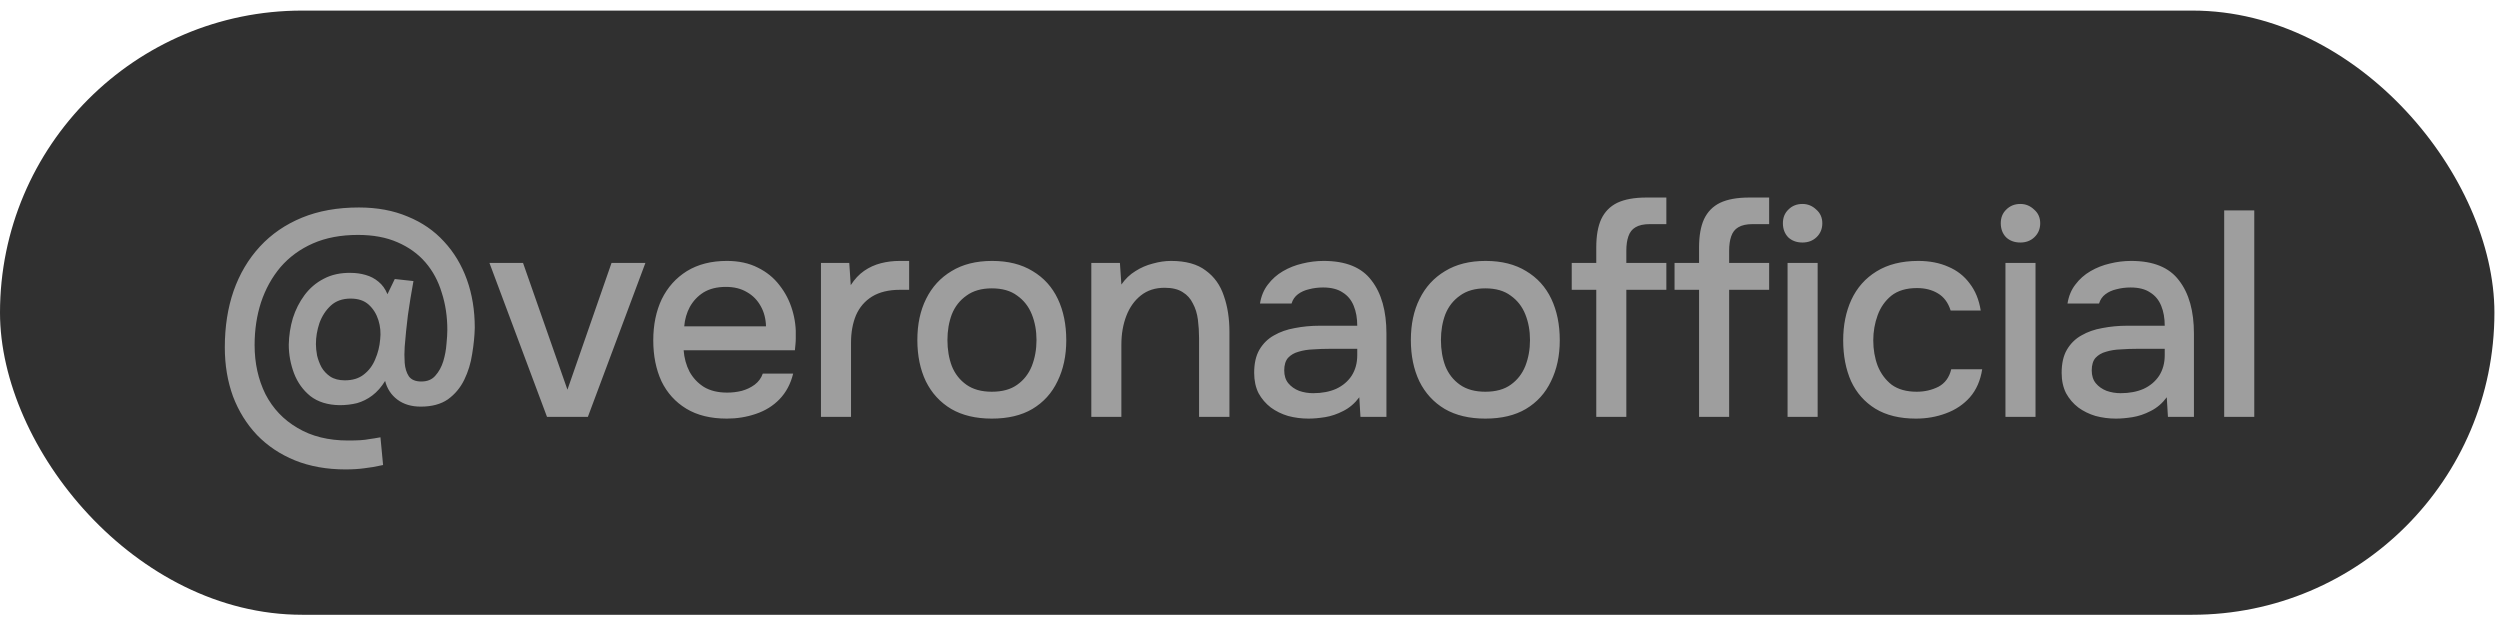 <?xml version="1.0" encoding="UTF-8"?> <svg xmlns="http://www.w3.org/2000/svg" width="120" height="30" viewBox="0 0 120 30" fill="none"><g filter="url(#filter0_b_334_1816)"><rect y="0.508" width="119.732" height="29.001" rx="14.501" fill="#303030"></rect><path d="M16.58 22.532C15.683 22.532 14.875 22.387 14.155 22.097C13.445 21.807 12.838 21.401 12.333 20.878C11.838 20.354 11.454 19.738 11.184 19.027C10.922 18.308 10.791 17.523 10.791 16.673C10.791 15.682 10.931 14.78 11.212 13.967C11.501 13.145 11.922 12.435 12.473 11.837C13.024 11.239 13.697 10.776 14.491 10.449C15.286 10.122 16.197 9.959 17.225 9.959C18.103 9.959 18.883 10.104 19.565 10.393C20.257 10.674 20.841 11.075 21.317 11.599C21.794 12.113 22.159 12.72 22.411 13.421C22.663 14.122 22.789 14.893 22.789 15.733C22.78 16.126 22.738 16.546 22.663 16.995C22.598 17.434 22.471 17.845 22.285 18.228C22.098 18.612 21.836 18.925 21.5 19.168C21.163 19.401 20.729 19.518 20.196 19.518C19.748 19.518 19.374 19.406 19.075 19.182C18.776 18.957 18.58 18.658 18.486 18.285C18.309 18.574 18.103 18.808 17.869 18.985C17.645 19.154 17.402 19.275 17.141 19.35C16.879 19.415 16.599 19.448 16.3 19.448C15.73 19.439 15.262 19.294 14.898 19.013C14.543 18.724 14.281 18.359 14.113 17.92C13.945 17.471 13.861 17.014 13.861 16.546C13.87 16.107 13.935 15.682 14.057 15.271C14.188 14.86 14.375 14.491 14.618 14.164C14.87 13.827 15.178 13.566 15.543 13.379C15.916 13.182 16.346 13.089 16.832 13.098C17.084 13.098 17.323 13.131 17.547 13.197C17.781 13.262 17.986 13.369 18.164 13.519C18.351 13.668 18.495 13.869 18.598 14.122L18.949 13.393L19.846 13.491C19.743 14.052 19.654 14.598 19.579 15.131C19.514 15.654 19.463 16.159 19.425 16.645C19.407 16.897 19.407 17.154 19.425 17.416C19.444 17.668 19.509 17.883 19.622 18.06C19.743 18.228 19.944 18.312 20.224 18.312C20.514 18.312 20.738 18.219 20.897 18.032C21.065 17.845 21.191 17.616 21.276 17.345C21.36 17.065 21.411 16.789 21.43 16.518C21.458 16.238 21.472 16.009 21.472 15.832C21.472 15.196 21.383 14.603 21.205 14.052C21.037 13.491 20.776 13.005 20.421 12.594C20.065 12.183 19.617 11.86 19.075 11.627C18.542 11.393 17.912 11.276 17.183 11.276C16.36 11.276 15.641 11.412 15.024 11.683C14.407 11.954 13.889 12.332 13.468 12.818C13.057 13.304 12.744 13.869 12.529 14.514C12.323 15.149 12.221 15.832 12.221 16.561C12.221 17.43 12.394 18.214 12.739 18.915C13.095 19.607 13.608 20.149 14.281 20.541C14.954 20.943 15.762 21.144 16.706 21.144C16.94 21.144 17.136 21.139 17.295 21.13C17.454 21.12 17.603 21.102 17.743 21.074C17.893 21.055 18.066 21.027 18.262 20.99L18.388 22.321C18.061 22.396 17.762 22.447 17.491 22.476C17.229 22.513 16.926 22.532 16.58 22.532ZM16.552 18.256C16.926 18.256 17.229 18.163 17.463 17.976C17.706 17.789 17.888 17.546 18.01 17.247C18.14 16.948 18.22 16.631 18.248 16.294C18.285 15.976 18.257 15.668 18.164 15.369C18.07 15.07 17.916 14.822 17.701 14.626C17.486 14.43 17.197 14.332 16.832 14.332C16.44 14.332 16.122 14.444 15.879 14.668C15.636 14.893 15.454 15.173 15.332 15.509C15.22 15.846 15.164 16.182 15.164 16.518C15.164 16.677 15.183 16.86 15.22 17.065C15.267 17.261 15.337 17.448 15.431 17.626C15.533 17.803 15.674 17.953 15.851 18.074C16.038 18.196 16.271 18.256 16.552 18.256ZM26.256 20.009L23.494 12.622H25.106L27.237 18.705L29.353 12.622H30.979L28.218 20.009H26.256ZM34.889 20.093C34.114 20.093 33.464 19.934 32.941 19.616C32.418 19.298 32.021 18.859 31.75 18.299C31.488 17.729 31.357 17.074 31.357 16.336C31.357 15.589 31.493 14.93 31.764 14.36C32.044 13.79 32.446 13.341 32.969 13.014C33.502 12.687 34.142 12.524 34.889 12.524C35.459 12.524 35.955 12.631 36.375 12.846C36.796 13.052 37.141 13.332 37.412 13.687C37.693 14.042 37.898 14.439 38.029 14.879C38.16 15.308 38.216 15.757 38.197 16.224C38.197 16.327 38.193 16.425 38.183 16.518C38.174 16.612 38.165 16.71 38.155 16.813H32.815C32.843 17.186 32.936 17.528 33.095 17.836C33.264 18.144 33.497 18.392 33.796 18.579C34.095 18.756 34.464 18.845 34.903 18.845C35.146 18.845 35.38 18.817 35.604 18.761C35.838 18.696 36.043 18.598 36.221 18.467C36.408 18.327 36.539 18.149 36.613 17.934H38.071C37.95 18.429 37.73 18.84 37.412 19.168C37.104 19.485 36.726 19.719 36.277 19.868C35.838 20.018 35.375 20.093 34.889 20.093ZM32.843 15.663H36.768C36.758 15.299 36.674 14.977 36.515 14.696C36.356 14.407 36.137 14.182 35.856 14.024C35.576 13.855 35.24 13.771 34.847 13.771C34.417 13.771 34.058 13.86 33.768 14.037C33.488 14.215 33.268 14.449 33.109 14.738C32.96 15.019 32.871 15.327 32.843 15.663ZM39.406 20.009V12.622H40.765L40.836 13.687C41.022 13.397 41.237 13.168 41.48 13C41.723 12.832 41.989 12.711 42.279 12.636C42.569 12.561 42.873 12.524 43.19 12.524C43.274 12.524 43.354 12.524 43.429 12.524C43.503 12.524 43.573 12.524 43.639 12.524V13.911H43.19C42.658 13.911 42.214 14.019 41.859 14.234C41.513 14.449 41.256 14.748 41.088 15.131C40.929 15.514 40.849 15.953 40.849 16.448V20.009H39.406ZM47.607 20.093C46.841 20.093 46.191 19.939 45.659 19.63C45.126 19.312 44.72 18.869 44.439 18.299C44.168 17.729 44.033 17.07 44.033 16.322C44.033 15.565 44.173 14.906 44.453 14.346C44.734 13.776 45.14 13.332 45.673 13.014C46.206 12.687 46.855 12.524 47.621 12.524C48.387 12.524 49.037 12.687 49.569 13.014C50.102 13.332 50.504 13.776 50.775 14.346C51.046 14.916 51.181 15.579 51.181 16.336C51.181 17.074 51.041 17.729 50.761 18.299C50.49 18.869 50.088 19.312 49.555 19.63C49.032 19.939 48.383 20.093 47.607 20.093ZM47.607 18.803C48.112 18.803 48.518 18.691 48.827 18.467C49.144 18.242 49.378 17.943 49.527 17.57C49.677 17.186 49.752 16.771 49.752 16.322C49.752 15.874 49.677 15.463 49.527 15.089C49.378 14.715 49.144 14.416 48.827 14.192C48.518 13.958 48.112 13.841 47.607 13.841C47.112 13.841 46.705 13.958 46.388 14.192C46.07 14.416 45.836 14.715 45.687 15.089C45.547 15.463 45.477 15.874 45.477 16.322C45.477 16.78 45.547 17.196 45.687 17.57C45.836 17.943 46.07 18.242 46.388 18.467C46.705 18.691 47.112 18.803 47.607 18.803ZM52.383 20.009V12.622H53.756L53.826 13.659C54.013 13.388 54.237 13.173 54.499 13.014C54.761 12.846 55.041 12.725 55.34 12.65C55.639 12.566 55.929 12.524 56.209 12.524C56.919 12.524 57.475 12.678 57.877 12.986C58.288 13.285 58.578 13.692 58.746 14.206C58.924 14.71 59.013 15.285 59.013 15.93V20.009H57.555V16.224C57.555 15.925 57.536 15.631 57.499 15.341C57.461 15.051 57.382 14.794 57.26 14.57C57.148 14.336 56.985 14.154 56.77 14.024C56.555 13.883 56.265 13.813 55.901 13.813C55.452 13.813 55.074 13.935 54.766 14.178C54.457 14.421 54.224 14.748 54.065 15.159C53.906 15.57 53.826 16.032 53.826 16.546V20.009H52.383ZM62.807 20.093C62.47 20.093 62.143 20.051 61.826 19.966C61.517 19.873 61.242 19.738 60.999 19.56C60.756 19.373 60.559 19.144 60.41 18.873C60.27 18.593 60.2 18.266 60.2 17.892C60.2 17.444 60.284 17.074 60.452 16.785C60.63 16.486 60.863 16.257 61.153 16.098C61.443 15.93 61.774 15.813 62.148 15.748C62.531 15.673 62.928 15.635 63.339 15.635H65.148C65.148 15.271 65.091 14.953 64.979 14.682C64.867 14.402 64.69 14.187 64.447 14.037C64.213 13.879 63.9 13.799 63.508 13.799C63.274 13.799 63.05 13.827 62.835 13.883C62.629 13.93 62.452 14.009 62.302 14.122C62.153 14.234 62.05 14.383 61.994 14.57H60.48C60.536 14.215 60.662 13.911 60.858 13.659C61.055 13.397 61.298 13.182 61.587 13.014C61.877 12.846 62.185 12.725 62.513 12.65C62.849 12.566 63.19 12.524 63.536 12.524C64.601 12.524 65.367 12.837 65.834 13.463C66.311 14.079 66.549 14.93 66.549 16.014V20.009H65.302L65.246 19.069C65.031 19.359 64.774 19.579 64.475 19.728C64.185 19.878 63.895 19.976 63.606 20.023C63.316 20.069 63.05 20.093 62.807 20.093ZM63.031 18.873C63.452 18.873 63.821 18.803 64.138 18.663C64.456 18.513 64.704 18.303 64.881 18.032C65.059 17.752 65.148 17.425 65.148 17.051V16.743H63.83C63.559 16.743 63.293 16.752 63.031 16.771C62.779 16.78 62.545 16.817 62.33 16.883C62.125 16.939 61.956 17.037 61.826 17.177C61.704 17.317 61.643 17.518 61.643 17.78C61.643 18.032 61.709 18.238 61.84 18.397C61.971 18.555 62.143 18.677 62.358 18.761C62.573 18.836 62.797 18.873 63.031 18.873ZM71.295 20.093C70.529 20.093 69.879 19.939 69.347 19.63C68.814 19.312 68.408 18.869 68.127 18.299C67.856 17.729 67.721 17.07 67.721 16.322C67.721 15.565 67.861 14.906 68.141 14.346C68.422 13.776 68.828 13.332 69.361 13.014C69.894 12.687 70.543 12.524 71.309 12.524C72.075 12.524 72.725 12.687 73.257 13.014C73.79 13.332 74.192 13.776 74.463 14.346C74.734 14.916 74.869 15.579 74.869 16.336C74.869 17.074 74.729 17.729 74.449 18.299C74.178 18.869 73.776 19.312 73.243 19.63C72.72 19.939 72.071 20.093 71.295 20.093ZM71.295 18.803C71.8 18.803 72.206 18.691 72.515 18.467C72.832 18.242 73.066 17.943 73.215 17.57C73.365 17.186 73.44 16.771 73.44 16.322C73.44 15.874 73.365 15.463 73.215 15.089C73.066 14.715 72.832 14.416 72.515 14.192C72.206 13.958 71.8 13.841 71.295 13.841C70.8 13.841 70.393 13.958 70.076 14.192C69.758 14.416 69.524 14.715 69.375 15.089C69.235 15.463 69.165 15.874 69.165 16.322C69.165 16.78 69.235 17.196 69.375 17.57C69.524 17.943 69.758 18.242 70.076 18.467C70.393 18.691 70.8 18.803 71.295 18.803ZM76.621 20.009V13.911H75.443V12.622H76.621V11.879C76.621 11.318 76.7 10.865 76.859 10.519C77.027 10.164 77.284 9.903 77.63 9.734C77.985 9.566 78.447 9.482 79.017 9.482H79.985V10.758H79.186C78.896 10.758 78.667 10.809 78.499 10.912C78.34 11.005 78.228 11.15 78.162 11.346C78.097 11.533 78.064 11.762 78.064 12.033V12.622H79.985V13.911H78.064V20.009H76.621ZM81.555 20.009V13.911H80.378V12.622H81.555V11.879C81.555 11.318 81.635 10.865 81.794 10.519C81.962 10.164 82.219 9.903 82.565 9.734C82.92 9.566 83.382 9.482 83.952 9.482H84.919V10.758H84.12C83.831 10.758 83.602 10.809 83.434 10.912C83.275 11.005 83.163 11.15 83.097 11.346C83.032 11.533 82.999 11.762 82.999 12.033V12.622H84.919V13.911H82.999V20.009H81.555ZM85.803 20.009V12.622H87.247V20.009H85.803ZM86.518 11.641C86.238 11.641 86.009 11.556 85.831 11.388C85.663 11.211 85.579 10.986 85.579 10.716C85.579 10.445 85.668 10.225 85.846 10.057C86.023 9.879 86.247 9.79 86.518 9.79C86.771 9.79 86.99 9.879 87.177 10.057C87.373 10.225 87.471 10.445 87.471 10.716C87.471 10.986 87.378 11.211 87.191 11.388C87.013 11.556 86.789 11.641 86.518 11.641ZM91.963 20.093C91.188 20.093 90.538 19.934 90.015 19.616C89.501 19.298 89.113 18.859 88.852 18.299C88.599 17.729 88.473 17.074 88.473 16.336C88.473 15.607 88.604 14.958 88.866 14.388C89.137 13.809 89.538 13.355 90.071 13.028C90.613 12.692 91.281 12.524 92.075 12.524C92.617 12.524 93.099 12.617 93.519 12.804C93.94 12.982 94.281 13.248 94.542 13.603C94.813 13.949 94.991 14.383 95.075 14.906H93.631C93.51 14.523 93.304 14.248 93.014 14.079C92.734 13.911 92.402 13.827 92.019 13.827C91.505 13.827 91.094 13.949 90.786 14.192C90.487 14.435 90.267 14.748 90.127 15.131C89.987 15.514 89.917 15.916 89.917 16.336C89.917 16.775 89.987 17.182 90.127 17.556C90.277 17.929 90.501 18.233 90.8 18.467C91.108 18.691 91.51 18.803 92.005 18.803C92.379 18.803 92.725 18.724 93.043 18.565C93.36 18.397 93.566 18.116 93.659 17.724H95.145C95.061 18.266 94.865 18.714 94.556 19.069C94.248 19.415 93.865 19.672 93.407 19.84C92.958 20.009 92.477 20.093 91.963 20.093ZM96.262 20.009V12.622H97.705V20.009H96.262ZM96.977 11.641C96.696 11.641 96.467 11.556 96.29 11.388C96.121 11.211 96.037 10.986 96.037 10.716C96.037 10.445 96.126 10.225 96.304 10.057C96.481 9.879 96.706 9.79 96.977 9.79C97.229 9.79 97.448 9.879 97.635 10.057C97.832 10.225 97.93 10.445 97.93 10.716C97.93 10.986 97.836 11.211 97.649 11.388C97.472 11.556 97.248 11.641 96.977 11.641ZM101.566 20.093C101.23 20.093 100.903 20.051 100.585 19.966C100.277 19.873 100.001 19.738 99.758 19.56C99.515 19.373 99.319 19.144 99.17 18.873C99.029 18.593 98.959 18.266 98.959 17.892C98.959 17.444 99.043 17.074 99.212 16.785C99.389 16.486 99.623 16.257 99.912 16.098C100.202 15.93 100.534 15.813 100.908 15.748C101.291 15.673 101.688 15.635 102.099 15.635H103.907C103.907 15.271 103.851 14.953 103.739 14.682C103.627 14.402 103.449 14.187 103.206 14.037C102.973 13.879 102.66 13.799 102.267 13.799C102.034 13.799 101.809 13.827 101.595 13.883C101.389 13.93 101.211 14.009 101.062 14.122C100.912 14.234 100.81 14.383 100.754 14.57H99.24C99.296 14.215 99.422 13.911 99.618 13.659C99.814 13.397 100.057 13.182 100.347 13.014C100.637 12.846 100.945 12.725 101.272 12.65C101.609 12.566 101.95 12.524 102.295 12.524C103.361 12.524 104.127 12.837 104.594 13.463C105.071 14.079 105.309 14.93 105.309 16.014V20.009H104.061L104.005 19.069C103.79 19.359 103.533 19.579 103.234 19.728C102.945 19.878 102.655 19.976 102.365 20.023C102.076 20.069 101.809 20.093 101.566 20.093ZM101.791 18.873C102.211 18.873 102.58 18.803 102.898 18.663C103.216 18.513 103.463 18.303 103.641 18.032C103.818 17.752 103.907 17.425 103.907 17.051V16.743H102.59C102.319 16.743 102.052 16.752 101.791 16.771C101.538 16.78 101.305 16.817 101.09 16.883C100.884 16.939 100.716 17.037 100.585 17.177C100.464 17.317 100.403 17.518 100.403 17.78C100.403 18.032 100.469 18.238 100.599 18.397C100.73 18.555 100.903 18.677 101.118 18.761C101.333 18.836 101.557 18.873 101.791 18.873ZM106.761 20.009V10.099H108.205V20.009H106.761Z" fill="#9E9E9E"></path></g><defs><filter id="filter0_b_334_1816" x="-45.243" y="-44.735" width="210.218" height="119.488" filterUnits="userSpaceOnUse" color-interpolation-filters="sRGB"><feFlood flood-opacity="0" result="BackgroundImageFix"></feFlood><feGaussianBlur in="BackgroundImageFix" stdDeviation="22.622"></feGaussianBlur><feComposite in2="SourceAlpha" operator="in" result="effect1_backgroundBlur_334_1816"></feComposite><feBlend mode="normal" in="SourceGraphic" in2="effect1_backgroundBlur_334_1816" result="shape"></feBlend></filter></defs></svg> 